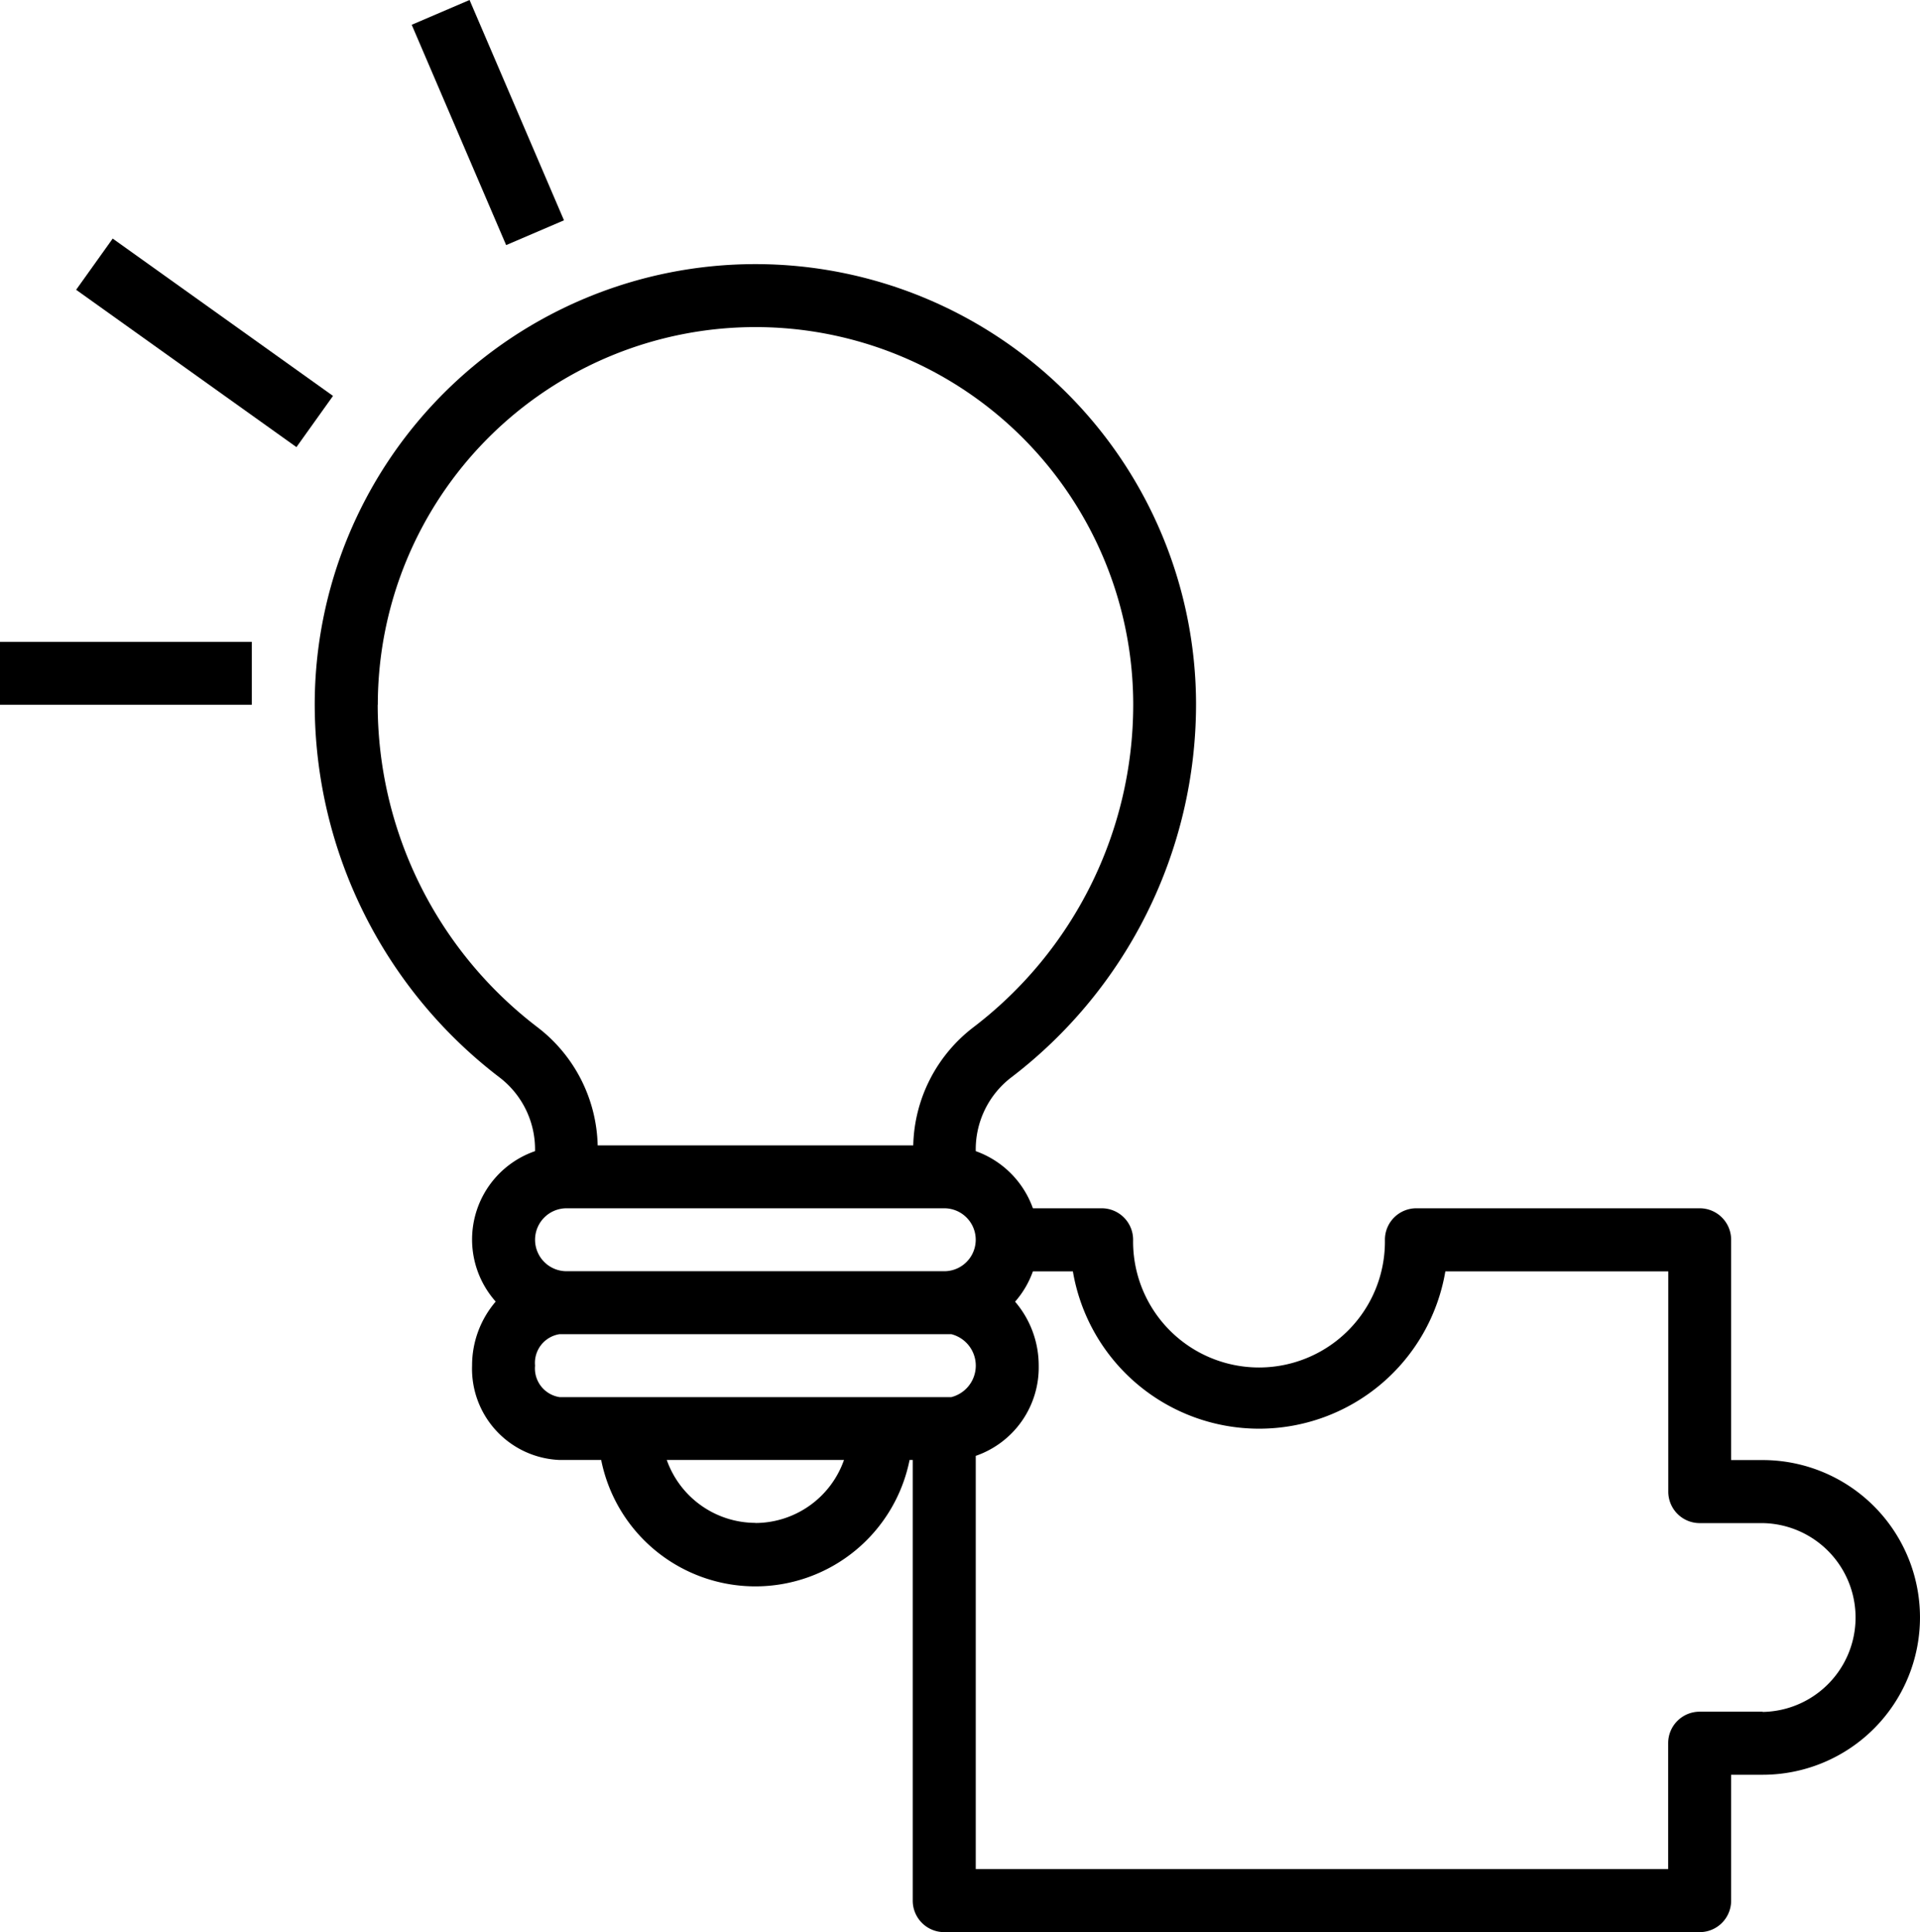 <?xml version="1.0" encoding="UTF-8"?>
<svg xmlns="http://www.w3.org/2000/svg" width="72.036" height="72.5" viewBox="0 0 72.036 72.5">
  <g id="d075cec7083a93ada17951175b849c6e" transform="translate(-2 -1.606)">
    <rect id="Rectangle_34785" data-name="Rectangle 34785" width="2.361" height="10.158" transform="translate(4.856 12.48) rotate(-54.466)"></rect>
    <rect id="Rectangle_34786" data-name="Rectangle 34786" width="2.361" height="8.994" transform="translate(17.447 2.536) rotate(-23.199)"></rect>
    <rect id="Rectangle_34787" data-name="Rectangle 34787" width="9.447" height="2.362" transform="translate(2 25.69)"></rect>
    <path id="Path_159930" data-name="Path 159930" d="M66.322,54.875H65.141V46.608a1.18,1.18,0,0,0-1.181-1.181H53.332a1.18,1.18,0,0,0-1.181,1.181,4.724,4.724,0,1,1-9.447,0,1.18,1.18,0,0,0-1.181-1.181H38.944A3.537,3.537,0,0,0,36.8,43.283a3.4,3.4,0,0,1,1.313-2.752,17.635,17.635,0,0,0,6.952-14,16.533,16.533,0,1,0-33.066,0,17.633,17.633,0,0,0,6.953,14,3.4,3.4,0,0,1,1.313,2.752,3.507,3.507,0,0,0-1.476,5.645,3.679,3.679,0,0,0-.886,2.4,3.423,3.423,0,0,0,3.279,3.543h1.564a5.9,5.9,0,0,0,11.571,0h.119V71.408a1.18,1.18,0,0,0,1.181,1.181H63.96a1.18,1.18,0,0,0,1.181-1.181V66.684h1.181a5.9,5.9,0,0,0,0-11.809ZM20.266,46.608a1.181,1.181,0,0,1,1.181-1.181H35.618a1.181,1.181,0,1,1,0,2.362H21.447A1.181,1.181,0,0,1,20.266,46.608Zm-5.9-20.076a14.171,14.171,0,1,1,28.342,0,15.231,15.231,0,0,1-5.993,12.1,5.745,5.745,0,0,0-2.26,4.434H22.615a5.748,5.748,0,0,0-2.26-4.434A15.231,15.231,0,0,1,14.362,26.533Zm5.9,24.8a1.09,1.09,0,0,1,.918-1.181h14.7a1.219,1.219,0,0,1,0,2.362h-14.7A1.09,1.09,0,0,1,20.266,51.332Zm8.266,5.9a3.538,3.538,0,0,1-3.325-2.362h6.65A3.535,3.535,0,0,1,28.533,57.237Zm37.789,7.085H63.96A1.18,1.18,0,0,0,62.779,65.5v4.724H36.8V54.717a3.509,3.509,0,0,0,2.362-3.385,3.679,3.679,0,0,0-.886-2.4,3.514,3.514,0,0,0,.668-1.138h1.5a7.087,7.087,0,0,0,13.975,0h8.364v8.266a1.18,1.18,0,0,0,1.181,1.181h2.362a3.543,3.543,0,0,1,0,7.085Z" transform="translate(1.809 1.519)"></path>
  </g>
</svg>
